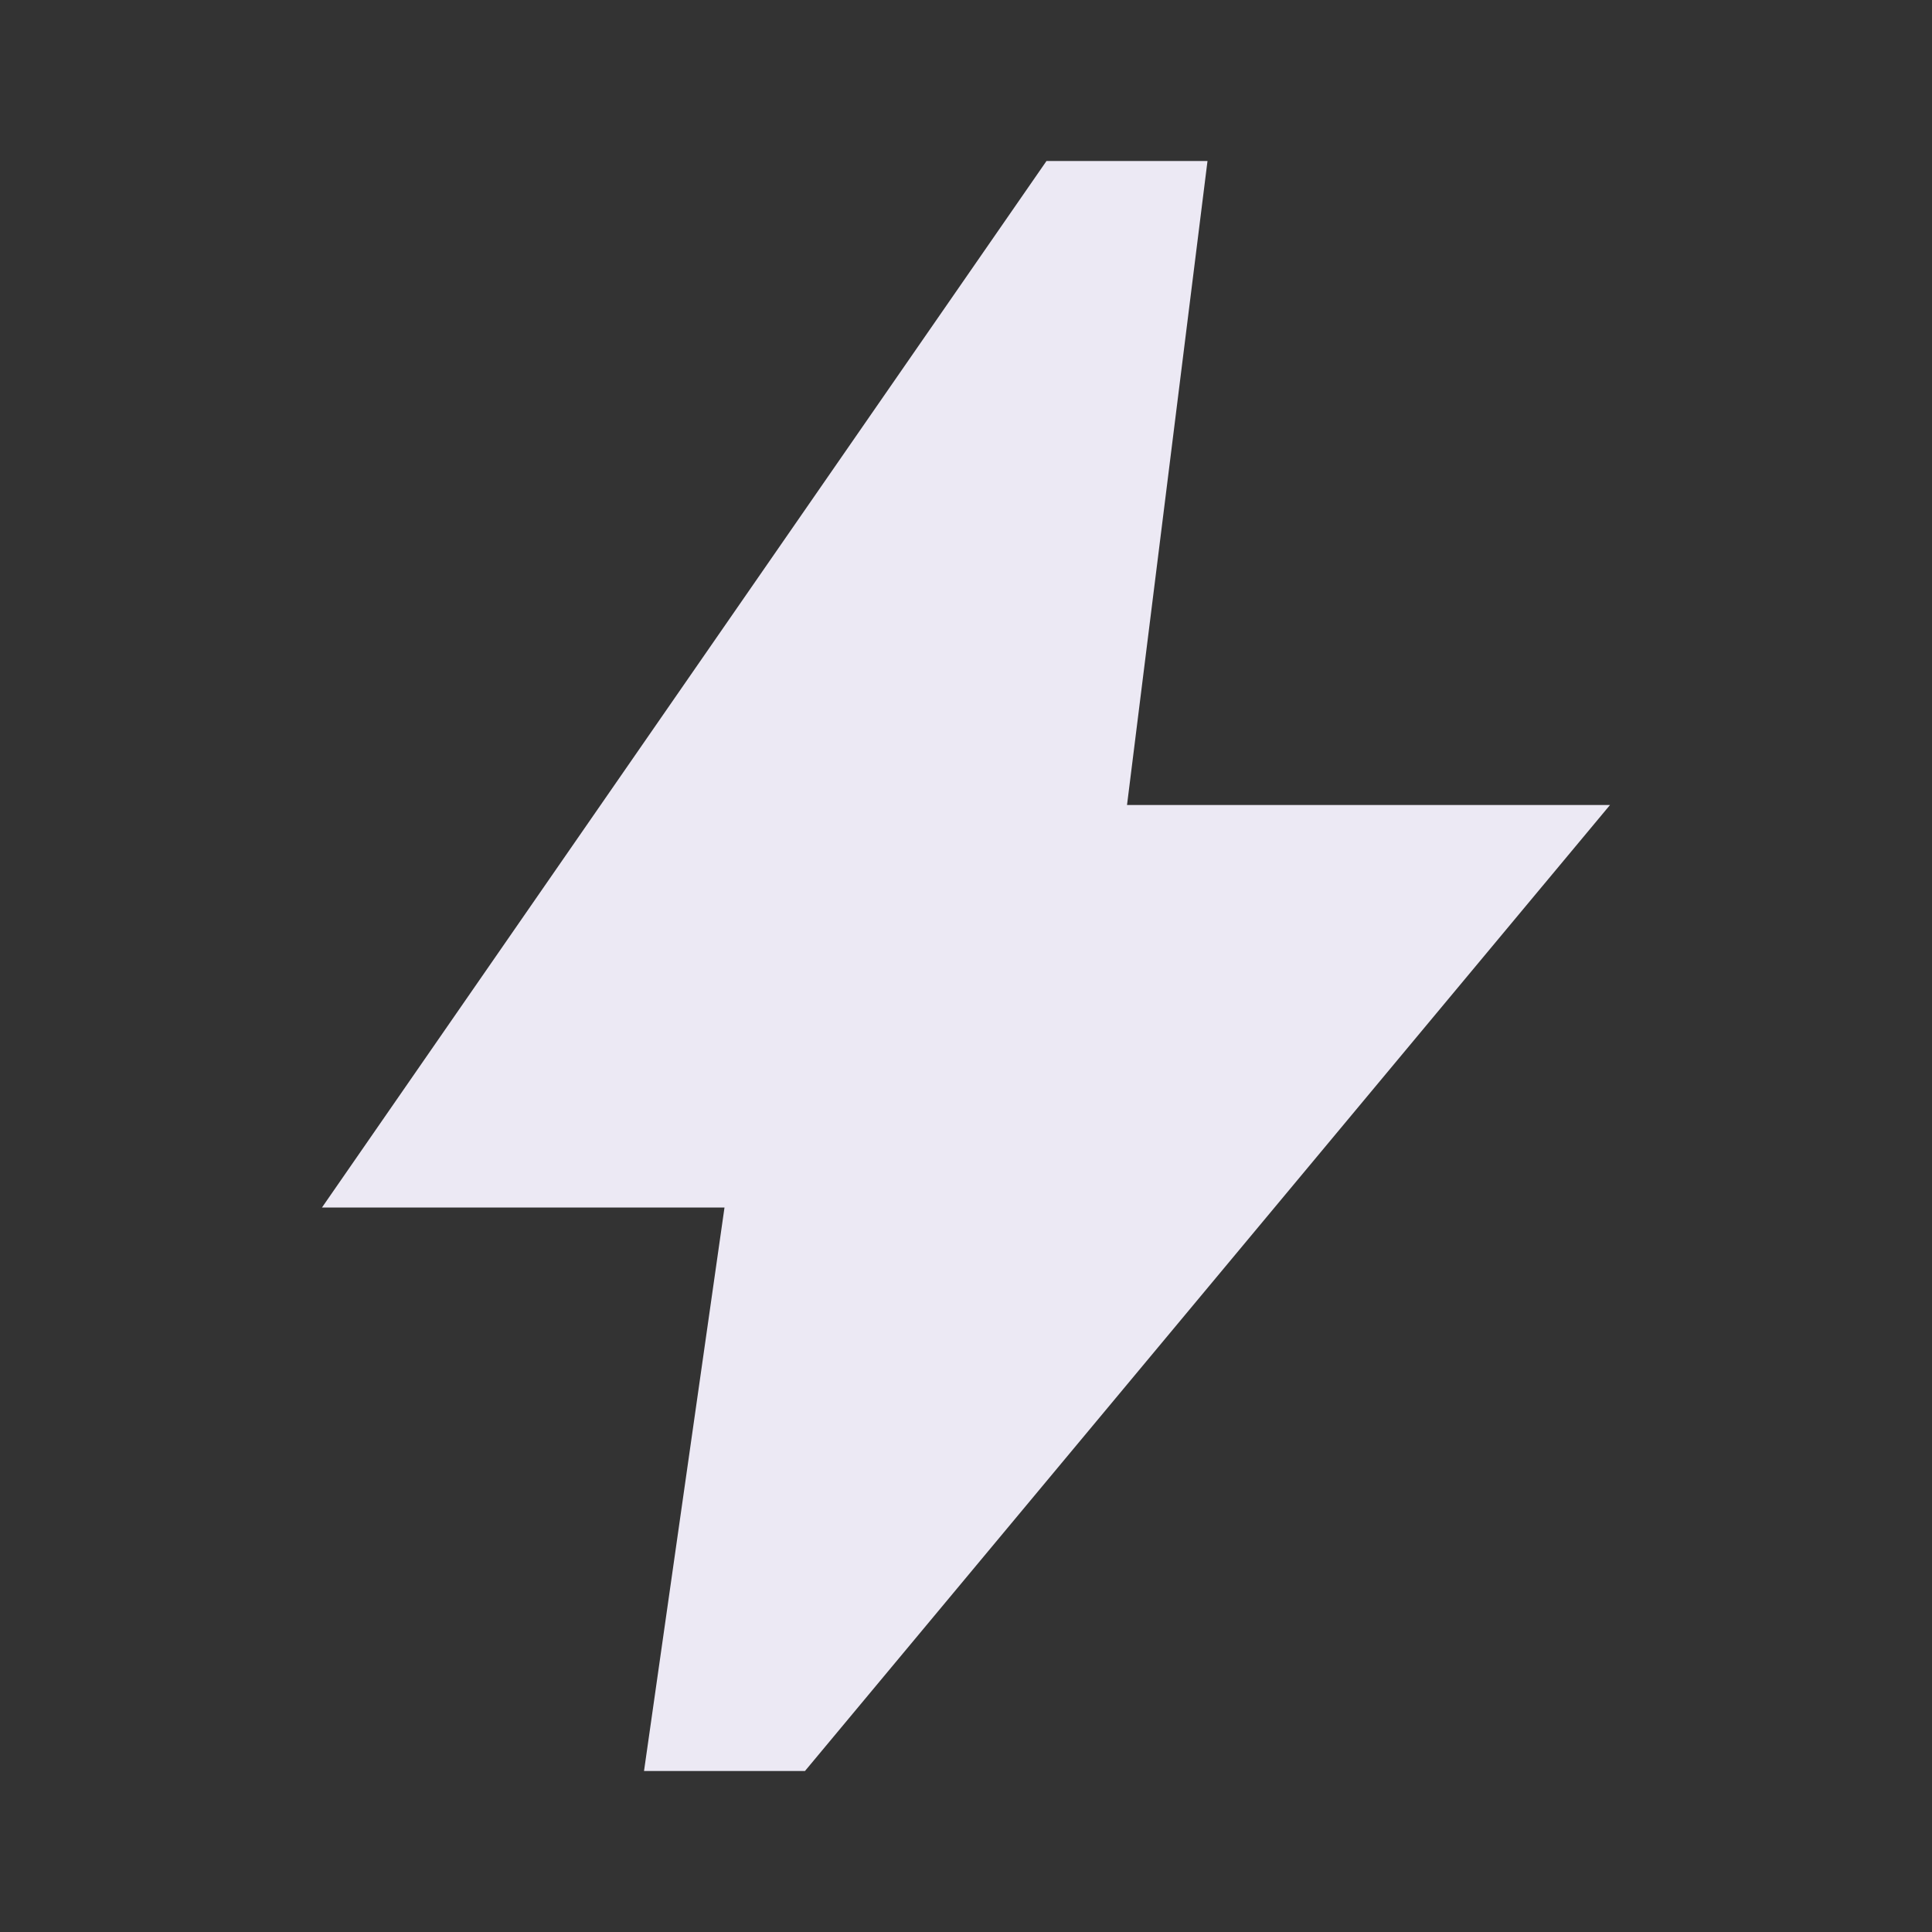 <svg width="32" height="32" viewBox="0 0 32 32" fill="none" xmlns="http://www.w3.org/2000/svg">
<rect x="0" y="0" width="32" height="32" fill="#333333" stroke="none"/>
<mask id="mask0_8557_5152" style="mask-type:alpha" maskUnits="userSpaceOnUse" x="0" y="0" width="32" height="32">
<rect width="32" height="32" fill="#D9D9D9"/>
</mask>
<g mask="url(#mask0_8557_5152)">
<path d="M10.667 29.333L12 20H5.333L17.333 2.667H20L18.667 13.333H26.667L13.333 29.333H10.667Z" fill="#ECE9F4"/>
</g>
</svg>
